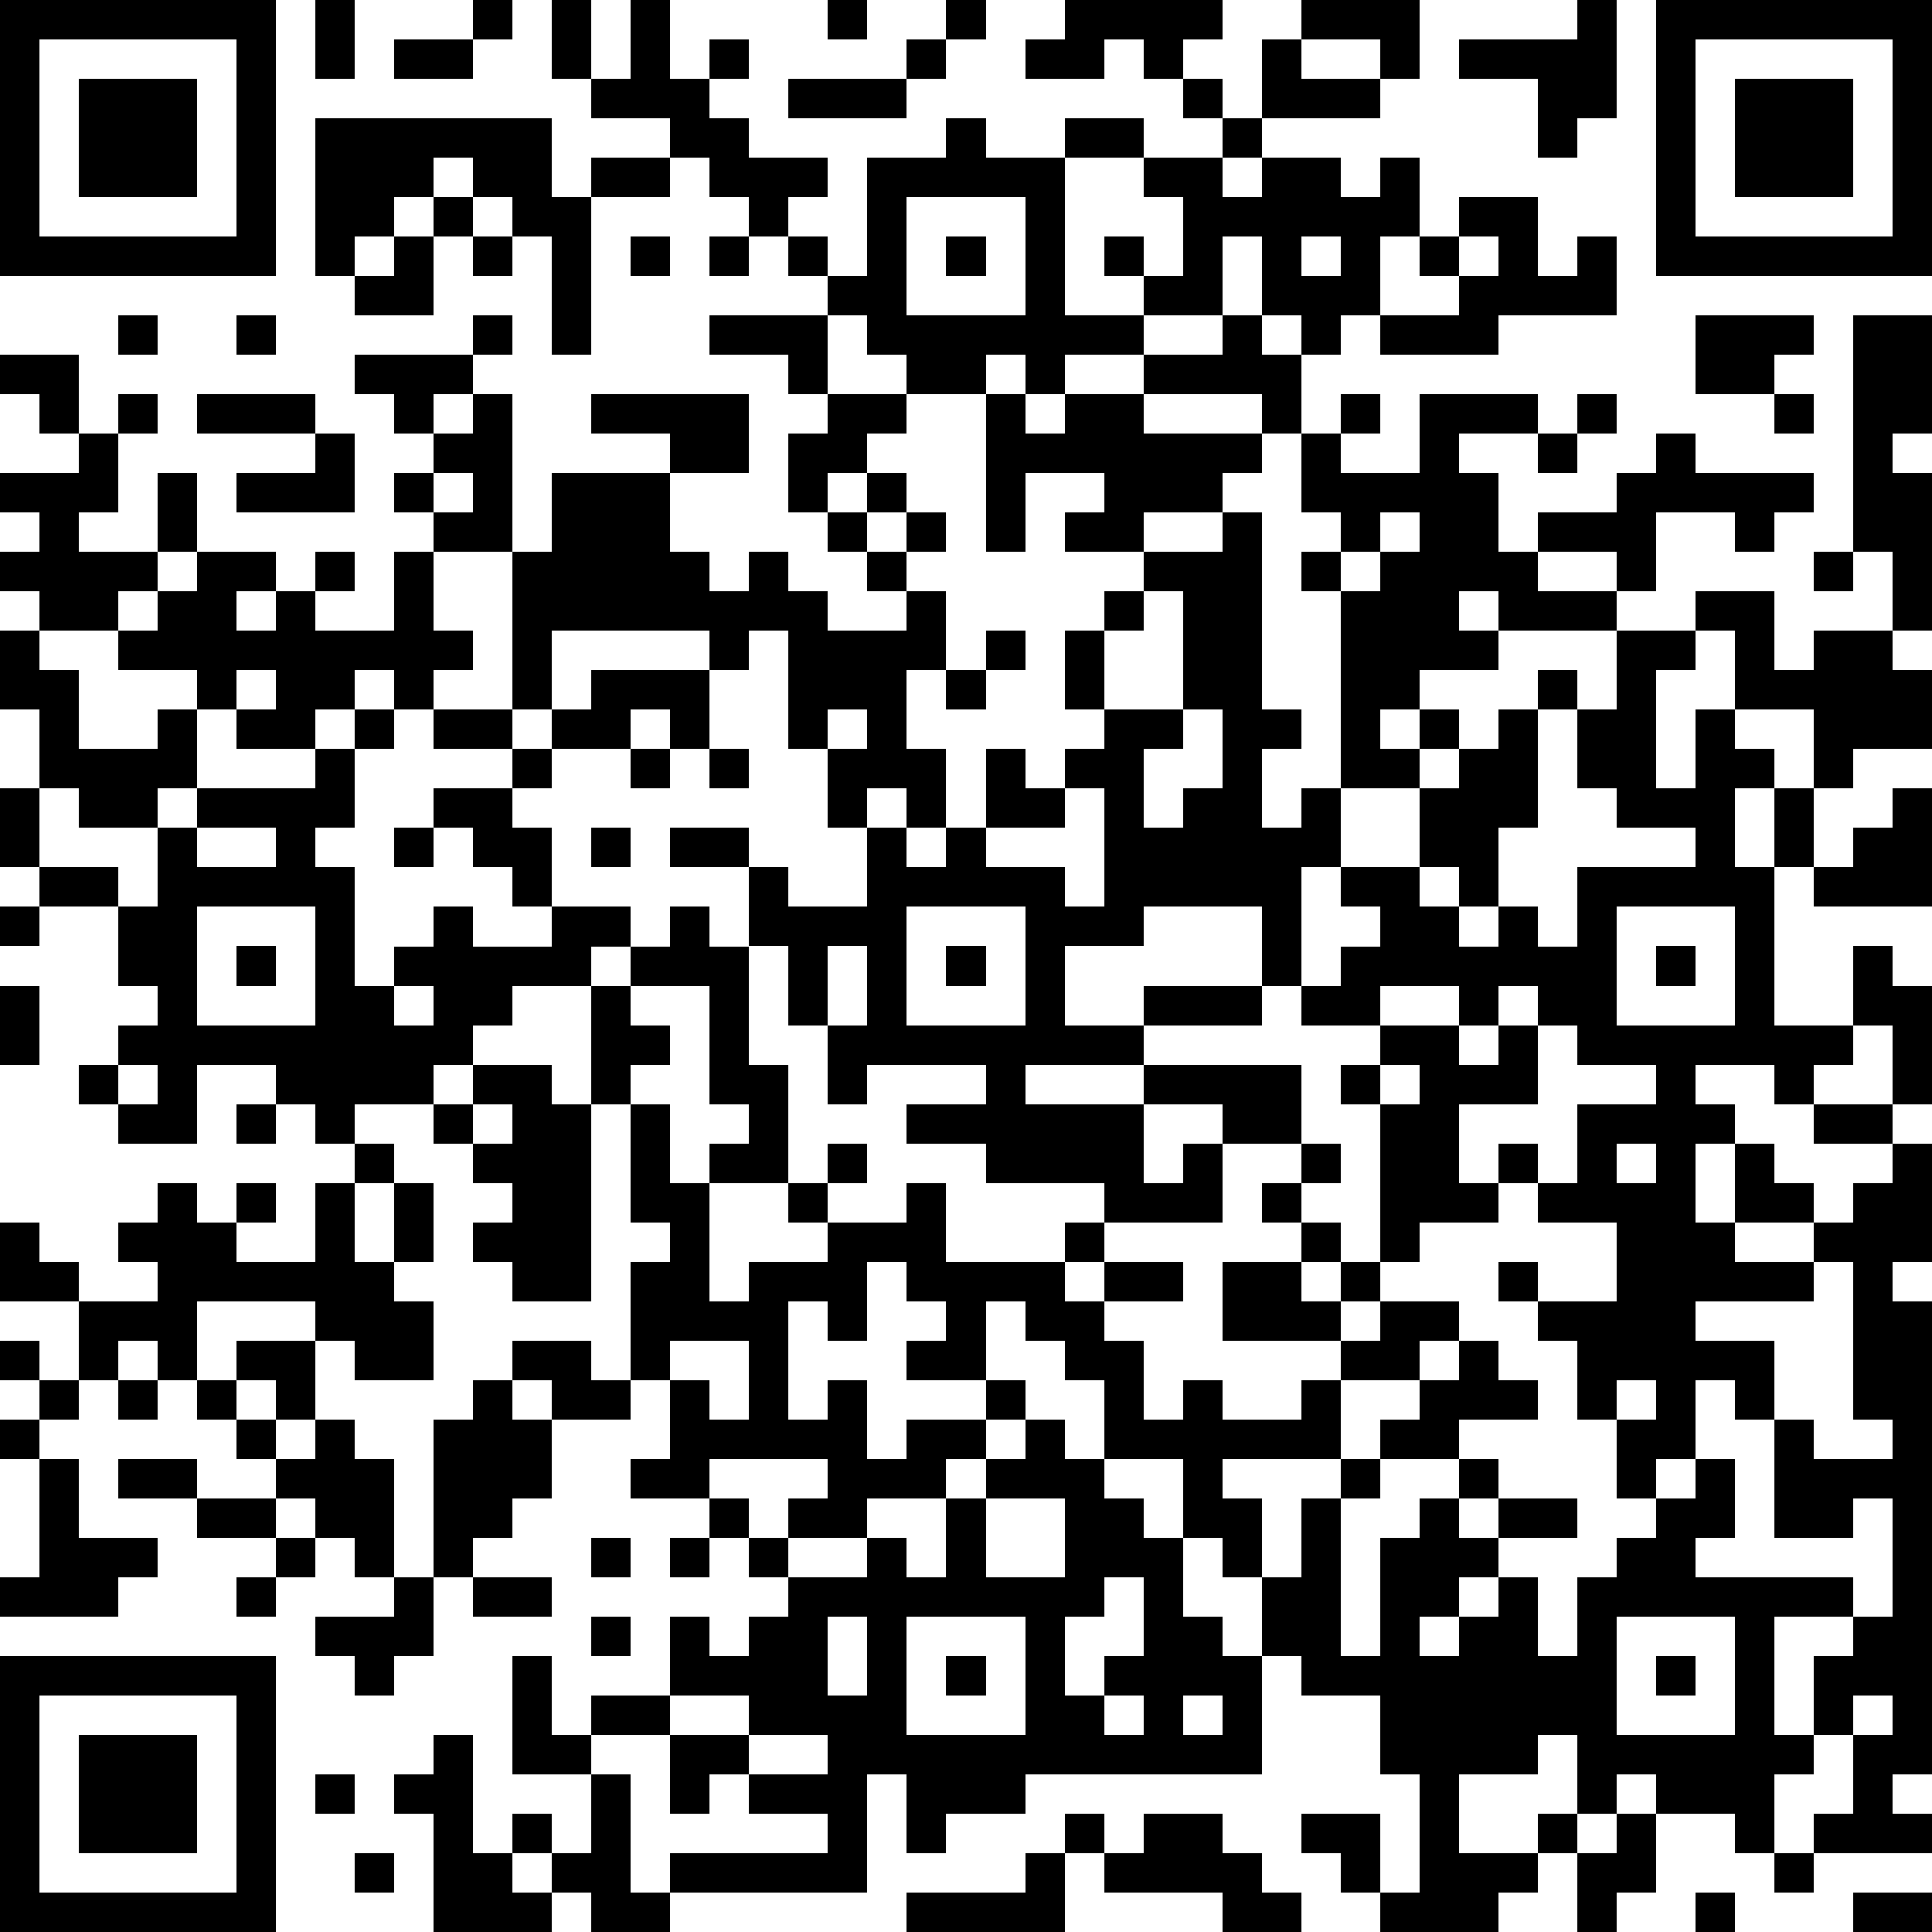 <?xml version="1.0" standalone="yes"?><svg version="1.1" xmlns="http://www.w3.org/2000/svg" xmlns:xlink="http://www.w3.org/1999/xlink" xmlns:ev="http://www.w3.org/2001/xml-events" width="196" height="196" shape-rendering="crispEdges"><path d="M0 0h7v7h-7zM8 0h1v2h-1zM12 0h1v1h-1zM14 0h1v2h-1zM16 0h1v2h1v-1h1v1h-1v1h1v1h2v1h-1v1h-1v-1h-1v-1h-1v-1h-2v-1h1zM21 0h1v1h-1zM24 0h1v1h-1zM27 0h4v1h-1v1h-1v-1h-1v1h-2v-1h1zM33 0h3v2h-1v-1h-2zM40 0h1v3h-1v1h-1v-2h-2v-1h3zM42 0h7v7h-7zM1 1v5h5v-5zM10 1h2v1h-2zM23 1h1v1h-1zM32 1h1v1h2v1h-3zM43 1v5h5v-5zM2 2h3v3h-3zM20 2h3v1h-3zM30 2h1v1h-1zM44 2h3v3h-3zM8 3h6v2h1v-1h2v1h-2v4h-1v-3h-1v-1h-1v-1h-1v1h-1v1h-1v1h-1zM24 3h1v1h2v-1h2v1h-2v4h2v-1h-1v-1h1v1h1v-2h-1v-1h2v-1h1v1h-1v1h1v-1h2v1h1v-1h1v2h-1v2h-1v1h-1v-1h-1v-2h-1v2h-2v1h-2v1h-1v-1h-1v1h-2v-1h-1v-1h-1v-1h-1v-1h1v1h1v-3h2zM11 5h1v1h-1zM23 5v3h3v-3zM37 5h2v2h1v-1h1v2h-3v1h-3v-1h2v-1h-1v-1h1zM10 6h1v2h-2v-1h1zM12 6h1v1h-1zM16 6h1v1h-1zM18 6h1v1h-1zM24 6h1v1h-1zM33 6v1h1v-1zM37 6v1h1v-1zM3 8h1v1h-1zM6 8h1v1h-1zM12 8h1v1h-1zM18 8h3v2h-1v-1h-2zM31 8h1v1h1v2h-1v-1h-3v-1h2zM43 8h3v1h-1v1h-2zM47 8h2v3h-1v1h1v4h-1v-2h-1zM0 9h2v2h-1v-1h-1zM9 9h3v1h-1v1h-1v-1h-1zM3 10h1v1h-1zM5 10h3v1h-3zM12 10h1v4h-2v-1h-1v-1h1v-1h1zM15 10h4v2h-2v-1h-2zM21 10h2v1h-1v1h-1v1h-1v-2h1zM25 10h1v1h1v-1h2v1h3v1h-1v1h-2v1h-2v-1h1v-1h-2v2h-1zM34 10h1v1h-1zM36 10h3v1h-2v1h1v2h1v-1h2v-1h1v-1h1v1h3v1h-1v1h-1v-1h-2v2h-1v-1h-2v1h2v1h-3v-1h-1v1h1v1h-2v1h-1v1h1v-1h1v1h-1v1h-2v-5h-1v-1h1v-1h-1v-2h1v1h2zM40 10h1v1h-1zM45 10h1v1h-1zM2 11h1v2h-1v1h2v-2h1v2h-1v1h-1v1h-2v-1h-1v-1h1v-1h-1v-1h2zM8 11h1v2h-3v-1h2zM39 11h1v1h-1zM11 12v1h1v-1zM14 12h3v2h1v1h1v-1h1v1h1v1h2v-1h-1v-1h-1v-1h1v-1h1v1h-1v1h1v-1h1v1h-1v1h1v2h-1v2h1v2h-1v-1h-1v1h-1v-2h-1v-3h-1v1h-1v-1h-4v2h-1v-4h1zM31 13h1v5h1v1h-1v2h1v-1h1v2h-1v3h-1v-2h-3v1h-2v2h2v-1h3v1h-3v1h-3v1h3v-1h4v2h-2v-1h-2v2h1v-1h1v2h-3v-1h-3v-1h-2v-1h2v-1h-3v1h-1v-2h-1v-2h-1v-2h-2v-1h2v1h1v1h2v-2h1v1h1v-1h1v-2h1v1h1v-1h1v-1h-1v-2h1v-1h1v-1h2zM35 13v1h-1v1h1v-1h1v-1zM5 14h2v1h-1v1h1v-1h1v-1h1v1h-1v1h2v-2h1v2h1v1h-1v1h-1v-1h-1v1h-1v1h-2v-1h-1v-1h-2v-1h1v-1h1zM46 14h1v1h-1zM29 15v1h-1v2h2v-3zM43 15h2v2h1v-1h2v1h1v2h-2v1h-1v-2h-2v-2h-1zM0 16h1v1h1v2h2v-1h1v2h-1v1h-2v-1h-1v-2h-1zM25 16h1v1h-1zM41 16h2v1h-1v3h1v-2h1v1h1v1h-1v2h1v-2h1v2h-1v4h2v-2h1v1h1v3h-1v-2h-1v1h-1v1h-1v-1h-2v1h1v1h-1v2h1v-2h1v1h1v1h-2v1h2v-1h1v-1h1v-1h-2v-1h2v1h1v3h-1v1h1v12h-1v1h1v1h-3v-1h1v-2h-1v-2h1v-1h-2v3h1v1h-1v2h-1v-1h-2v-1h-1v1h-1v-2h-1v1h-2v2h2v-1h1v1h-1v1h-1v1h-3v-1h-1v-1h-1v-1h2v2h1v-3h-1v-2h-2v-1h-1v-2h-1v-1h-1v-2h-2v-2h-1v-1h-1v-1h-1v2h-2v-1h1v-1h-1v-1h-1v2h-1v-1h-1v3h1v-1h1v2h1v-1h2v-1h1v1h-1v1h-1v1h-2v1h-2v-1h1v-1h-3v1h-2v-1h1v-2h-1v-3h1v-1h-1v-3h-1v-3h-2v1h-1v1h-1v1h-2v1h-1v-1h-1v-1h-2v2h-2v-1h-1v-1h1v-1h1v-1h-1v-2h-2v-1h-1v-2h1v2h2v1h1v-2h1v-1h3v-1h1v-1h1v1h-1v2h-1v1h1v3h1v-1h1v-1h1v1h2v-1h-1v-1h-1v-1h-1v-1h2v-1h-2v-1h2v1h1v-1h1v-1h3v2h-1v-1h-1v1h-2v1h-1v1h1v2h2v1h-1v1h1v-1h1v-1h1v1h1v3h1v3h-2v-1h1v-1h-1v-3h-2v1h1v1h-1v1h1v2h1v3h1v-1h2v-1h-1v-1h1v-1h1v1h-1v1h2v-1h1v2h3v-1h1v1h-1v1h1v-1h2v1h-2v1h1v2h1v-1h1v1h2v-1h1v-1h-3v-2h2v-1h-1v-1h1v-1h1v1h-1v1h1v1h-1v1h1v-1h1v-4h-1v-1h1v-1h-2v-1h1v-1h1v-1h-1v-1h2v-2h1v-1h1v-1h1v-1h1v1h-1v3h-1v2h-1v-1h-1v1h1v1h1v-1h1v1h1v-2h3v-1h-2v-1h-1v-2h1zM6 17v1h1v-1zM24 17h1v1h-1zM21 18v1h1v-1zM30 18v1h-1v2h1v-1h1v-2zM16 19h1v1h-1zM18 19h1v1h-1zM27 20v1h-2v1h2v1h1v-3zM48 20h1v3h-3v-1h1v-1h1zM5 21v1h2v-1zM10 21h1v1h-1zM15 21h1v1h-1zM0 23h1v1h-1zM5 23v3h3v-3zM23 23v3h3v-3zM41 23v3h3v-3zM6 24h1v1h-1zM21 24v2h1v-2zM24 24h1v1h-1zM42 24h1v1h-1zM0 25h1v2h-1zM10 25v1h1v-1zM35 25v1h2v-1zM38 25v1h-1v1h1v-1h1v-1zM39 26v2h-2v2h1v-1h1v1h-1v1h-2v1h-1v1h-1v1h1v-1h2v1h-1v1h-2v2h-3v1h1v2h1v-2h1v-1h1v-1h1v-1h1v-1h1v1h1v1h-2v1h-2v1h-1v4h1v-3h1v-1h1v-1h1v1h-1v1h1v-1h2v1h-2v1h-1v1h-1v1h1v-1h1v-1h1v2h1v-2h1v-1h1v-1h-1v-2h-1v-2h-1v-1h-1v-1h1v1h2v-2h-2v-1h1v-2h2v-1h-2v-1zM3 27v1h1v-1zM12 27h2v1h1v5h-2v-1h-1v-1h1v-1h-1v-1h-1v-1h1zM35 27v1h1v-1zM6 28h1v1h-1zM12 28v1h1v-1zM9 29h1v1h-1zM41 29v1h1v-1zM4 30h1v1h1v-1h1v1h-1v1h2v-2h1v2h1v-2h1v2h-1v1h1v2h-2v-1h-1v-1h-3v2h-1v-1h-1v1h-1v-2h-2v-2h1v1h1v1h2v-1h-1v-1h1zM46 32v1h-3v1h2v2h-1v-1h-1v2h-1v1h1v-1h1v2h-1v1h4v1h1v-3h-1v1h-2v-3h1v1h2v-1h-1v-4zM0 34h1v1h-1zM6 34h2v2h-1v-1h-1zM13 34h2v1h1v1h-2v-1h-1zM17 34v1h1v1h1v-2zM1 35h1v1h-1zM3 35h1v1h-1zM5 35h1v1h-1zM12 35h1v1h1v2h-1v1h-1v1h-1v-4h1zM41 35v1h1v-1zM0 36h1v1h-1zM6 36h1v1h-1zM8 36h1v1h1v3h-1v-1h-1v-1h-1v-1h1zM26 36h1v1h1v1h1v1h1v2h1v1h1v3h-6v1h-2v1h-1v-2h-1v3h-5v-1h4v-1h-2v-1h-1v1h-1v-2h-2v-1h2v-2h1v1h1v-1h1v-1h-1v-1h-1v-1h1v1h1v1h2v-1h1v1h1v-2h1v-1h1zM1 37h1v2h2v1h-1v1h-3v-1h1zM3 37h2v1h-2zM5 38h2v1h-2zM25 38v2h2v-2zM7 39h1v1h-1zM15 39h1v1h-1zM17 39h1v1h-1zM6 40h1v1h-1zM10 40h1v2h-1v1h-1v-1h-1v-1h2zM12 40h2v1h-2zM28 40v1h-1v2h1v-1h1v-2zM15 41h1v1h-1zM21 41v2h1v-2zM23 41v3h3v-3zM41 41v3h3v-3zM0 42h7v7h-7zM13 42h1v2h1v1h-2zM24 42h1v1h-1zM42 42h1v1h-1zM1 43v5h5v-5zM17 43v1h2v-1zM28 43v1h1v-1zM30 43v1h1v-1zM47 43v1h1v-1zM2 44h3v3h-3zM11 44h1v3h1v-1h1v1h-1v1h1v-1h1v-2h1v3h1v1h-2v-1h-1v1h-3v-3h-1v-1h1zM19 44v1h2v-1zM8 45h1v1h-1zM27 46h1v1h-1zM29 46h2v1h1v1h1v1h-2v-1h-3v-1h1zM41 46h1v2h-1v1h-1v-2h1zM9 47h1v1h-1zM26 47h1v2h-4v-1h3zM45 47h1v1h-1zM43 48h1v1h-1zM47 48h2v1h-2z" style="fill:#000" transform="translate(0,0) scale(4)"/></svg>